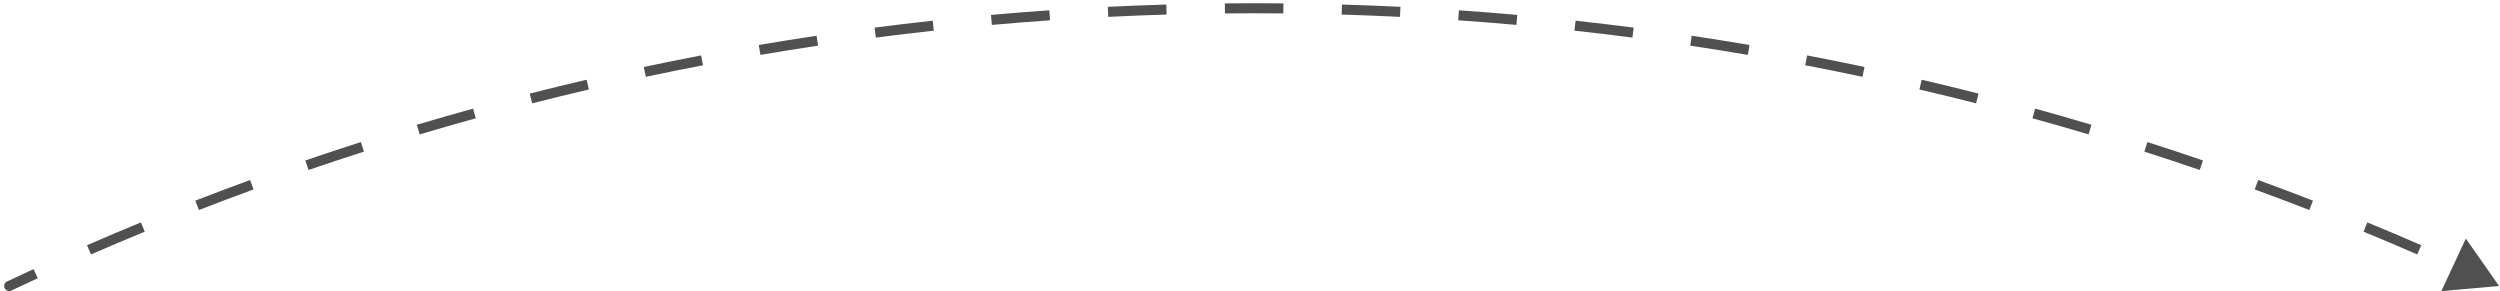 <svg xmlns="http://www.w3.org/2000/svg" width="249" height="29" viewBox="0 0 249 29" fill="none"><path d="M0.698 28.036C0.448 28.154 0.341 28.452 0.459 28.702C0.577 28.951 0.875 29.058 1.125 28.941L0.698 28.036ZM248.911 28.488L245.597 23.761L243.16 28.995L248.911 28.488ZM1.125 28.941C2 28.527 2.879 28.119 3.759 27.714L3.341 26.805C2.458 27.211 1.577 27.622 0.698 28.036L1.125 28.941ZM9.064 25.341C10.839 24.568 12.623 23.813 14.416 23.075L14.036 22.15C12.236 22.891 10.446 23.649 8.665 24.424L9.064 25.341ZM19.813 20.917C21.617 20.216 23.43 19.533 25.252 18.868L24.909 17.929C23.081 18.596 21.261 19.282 19.451 19.985L19.813 20.917ZM30.731 16.93C32.562 16.302 34.401 15.693 36.248 15.102L35.943 14.149C34.089 14.743 32.244 15.354 30.407 15.983L30.731 16.93ZM41.801 13.386C43.655 12.833 45.517 12.298 47.386 11.782L47.12 10.818C45.244 11.336 43.376 11.873 41.515 12.427L41.801 13.386ZM53.005 10.291C54.879 9.813 56.761 9.354 58.65 8.913L58.423 7.94C56.528 8.382 54.639 8.843 52.758 9.322L53.005 10.291ZM64.324 7.65C66.216 7.248 68.115 6.865 70.02 6.501L69.833 5.519C67.921 5.885 66.015 6.269 64.117 6.672L64.324 7.65ZM75.74 5.467C77.647 5.142 79.56 4.835 81.479 4.548L81.33 3.559C79.405 3.847 77.485 4.155 75.572 4.481L75.74 5.467ZM87.235 3.744C89.153 3.495 91.077 3.265 93.006 3.055L92.897 2.061C90.961 2.272 89.031 2.503 87.106 2.752L87.235 3.744ZM98.789 2.481C100.716 2.31 102.647 2.157 104.584 2.023L104.515 1.025C102.572 1.159 100.633 1.313 98.701 1.485L98.789 2.481ZM110.385 1.68C112.316 1.584 114.253 1.508 116.194 1.451L116.164 0.451C114.217 0.509 112.274 0.585 110.336 0.681L110.385 1.68ZM122.004 1.337C122.972 1.327 123.941 1.323 124.911 1.323V0.323C123.938 0.323 122.966 0.327 121.994 0.337L122.004 1.337ZM124.911 1.323C125.882 1.323 126.851 1.327 127.819 1.337L127.829 0.337C126.858 0.327 125.885 0.323 124.911 0.323V1.323ZM133.629 1.451C135.57 1.508 137.507 1.584 139.438 1.68L139.487 0.681C137.549 0.585 135.606 0.509 133.659 0.451L133.629 1.451ZM145.239 2.023C147.176 2.157 149.107 2.31 151.034 2.481L151.122 1.485C149.19 1.313 147.251 1.159 145.308 1.025L145.239 2.023ZM156.817 3.055C158.746 3.265 160.67 3.495 162.588 3.744L162.717 2.752C160.792 2.503 158.862 2.272 156.926 2.061L156.817 3.055ZM168.344 4.548C170.263 4.835 172.176 5.142 174.083 5.467L174.251 4.481C172.338 4.155 170.418 3.847 168.493 3.559L168.344 4.548ZM179.803 6.501C181.708 6.865 183.607 7.248 185.499 7.65L185.706 6.672C183.808 6.269 181.902 5.885 179.99 5.519L179.803 6.501ZM191.173 8.913C193.062 9.354 194.944 9.813 196.818 10.291L197.065 9.322C195.184 8.843 193.295 8.382 191.4 7.94L191.173 8.913ZM202.436 11.782C204.306 12.298 206.168 12.833 208.022 13.386L208.308 12.427C206.447 11.873 204.579 11.336 202.703 10.818L202.436 11.782ZM213.575 15.102C215.422 15.693 217.261 16.302 219.092 16.93L219.416 15.983C217.579 15.354 215.734 14.743 213.88 14.149L213.575 15.102ZM224.571 18.868C226.393 19.533 228.206 20.216 230.01 20.917L230.372 19.985C228.562 19.282 226.742 18.596 224.915 17.929L224.571 18.868ZM235.407 23.075C237.2 23.813 238.984 24.568 240.759 25.341L241.158 24.424C239.377 23.649 237.587 22.891 235.787 22.15L235.407 23.075ZM0.698 28.036C0.448 28.154 0.341 28.452 0.459 28.702C0.577 28.951 0.875 29.058 1.125 28.941L0.698 28.036ZM248.911 28.488L245.597 23.761L243.16 28.995L248.911 28.488ZM1.125 28.941C2 28.527 2.879 28.119 3.759 27.714L3.341 26.805C2.458 27.211 1.577 27.622 0.698 28.036L1.125 28.941ZM9.064 25.341C10.839 24.568 12.623 23.813 14.416 23.075L14.036 22.15C12.236 22.891 10.446 23.649 8.665 24.424L9.064 25.341ZM19.813 20.917C21.617 20.216 23.43 19.533 25.252 18.868L24.909 17.929C23.081 18.596 21.261 19.282 19.451 19.985L19.813 20.917ZM30.731 16.93C32.562 16.302 34.401 15.693 36.248 15.102L35.943 14.149C34.089 14.743 32.244 15.354 30.407 15.983L30.731 16.93ZM41.801 13.386C43.655 12.833 45.517 12.298 47.386 11.782L47.12 10.818C45.244 11.336 43.376 11.873 41.515 12.427L41.801 13.386ZM53.005 10.291C54.879 9.813 56.761 9.354 58.65 8.913L58.423 7.94C56.528 8.382 54.639 8.843 52.758 9.322L53.005 10.291ZM64.324 7.65C66.216 7.248 68.115 6.865 70.02 6.501L69.833 5.519C67.921 5.885 66.015 6.269 64.117 6.672L64.324 7.65ZM75.74 5.467C77.647 5.142 79.56 4.835 81.479 4.548L81.33 3.559C79.405 3.847 77.485 4.155 75.572 4.481L75.74 5.467ZM87.235 3.744C89.153 3.495 91.077 3.265 93.006 3.055L92.897 2.061C90.961 2.272 89.031 2.503 87.106 2.752L87.235 3.744ZM98.789 2.481C100.716 2.31 102.647 2.157 104.584 2.023L104.515 1.025C102.572 1.159 100.633 1.313 98.701 1.485L98.789 2.481ZM110.385 1.68C112.316 1.584 114.253 1.508 116.194 1.451L116.164 0.451C114.217 0.509 112.274 0.585 110.336 0.681L110.385 1.68ZM122.004 1.337C122.972 1.327 123.941 1.323 124.911 1.323V0.323C123.938 0.323 122.966 0.327 121.994 0.337L122.004 1.337ZM124.911 1.323C125.882 1.323 126.851 1.327 127.819 1.337L127.829 0.337C126.858 0.327 125.885 0.323 124.911 0.323V1.323ZM133.629 1.451C135.57 1.508 137.507 1.584 139.438 1.68L139.487 0.681C137.549 0.585 135.606 0.509 133.659 0.451L133.629 1.451ZM145.239 2.023C147.176 2.157 149.107 2.31 151.034 2.481L151.122 1.485C149.19 1.313 147.251 1.159 145.308 1.025L145.239 2.023ZM156.817 3.055C158.746 3.265 160.67 3.495 162.588 3.744L162.717 2.752C160.792 2.503 158.862 2.272 156.926 2.061L156.817 3.055ZM168.344 4.548C170.263 4.835 172.176 5.142 174.083 5.467L174.251 4.481C172.338 4.155 170.418 3.847 168.493 3.559L168.344 4.548ZM179.803 6.501C181.708 6.865 183.607 7.248 185.499 7.65L185.706 6.672C183.808 6.269 181.902 5.885 179.99 5.519L179.803 6.501ZM191.173 8.913C193.062 9.354 194.944 9.813 196.818 10.291L197.065 9.322C195.184 8.843 193.295 8.382 191.4 7.94L191.173 8.913ZM202.436 11.782C204.306 12.298 206.168 12.833 208.022 13.386L208.308 12.427C206.447 11.873 204.579 11.336 202.703 10.818L202.436 11.782ZM213.575 15.102C215.422 15.693 217.261 16.302 219.092 16.93L219.416 15.983C217.579 15.354 215.734 14.743 213.88 14.149L213.575 15.102ZM224.571 18.868C226.393 19.533 228.206 20.216 230.01 20.917L230.372 19.985C228.562 19.282 226.742 18.596 224.915 17.929L224.571 18.868ZM235.407 23.075C237.2 23.813 238.984 24.568 240.759 25.341L241.158 24.424C239.377 23.649 237.587 22.891 235.787 22.15L235.407 23.075Z" fill="#505050"></path></svg>